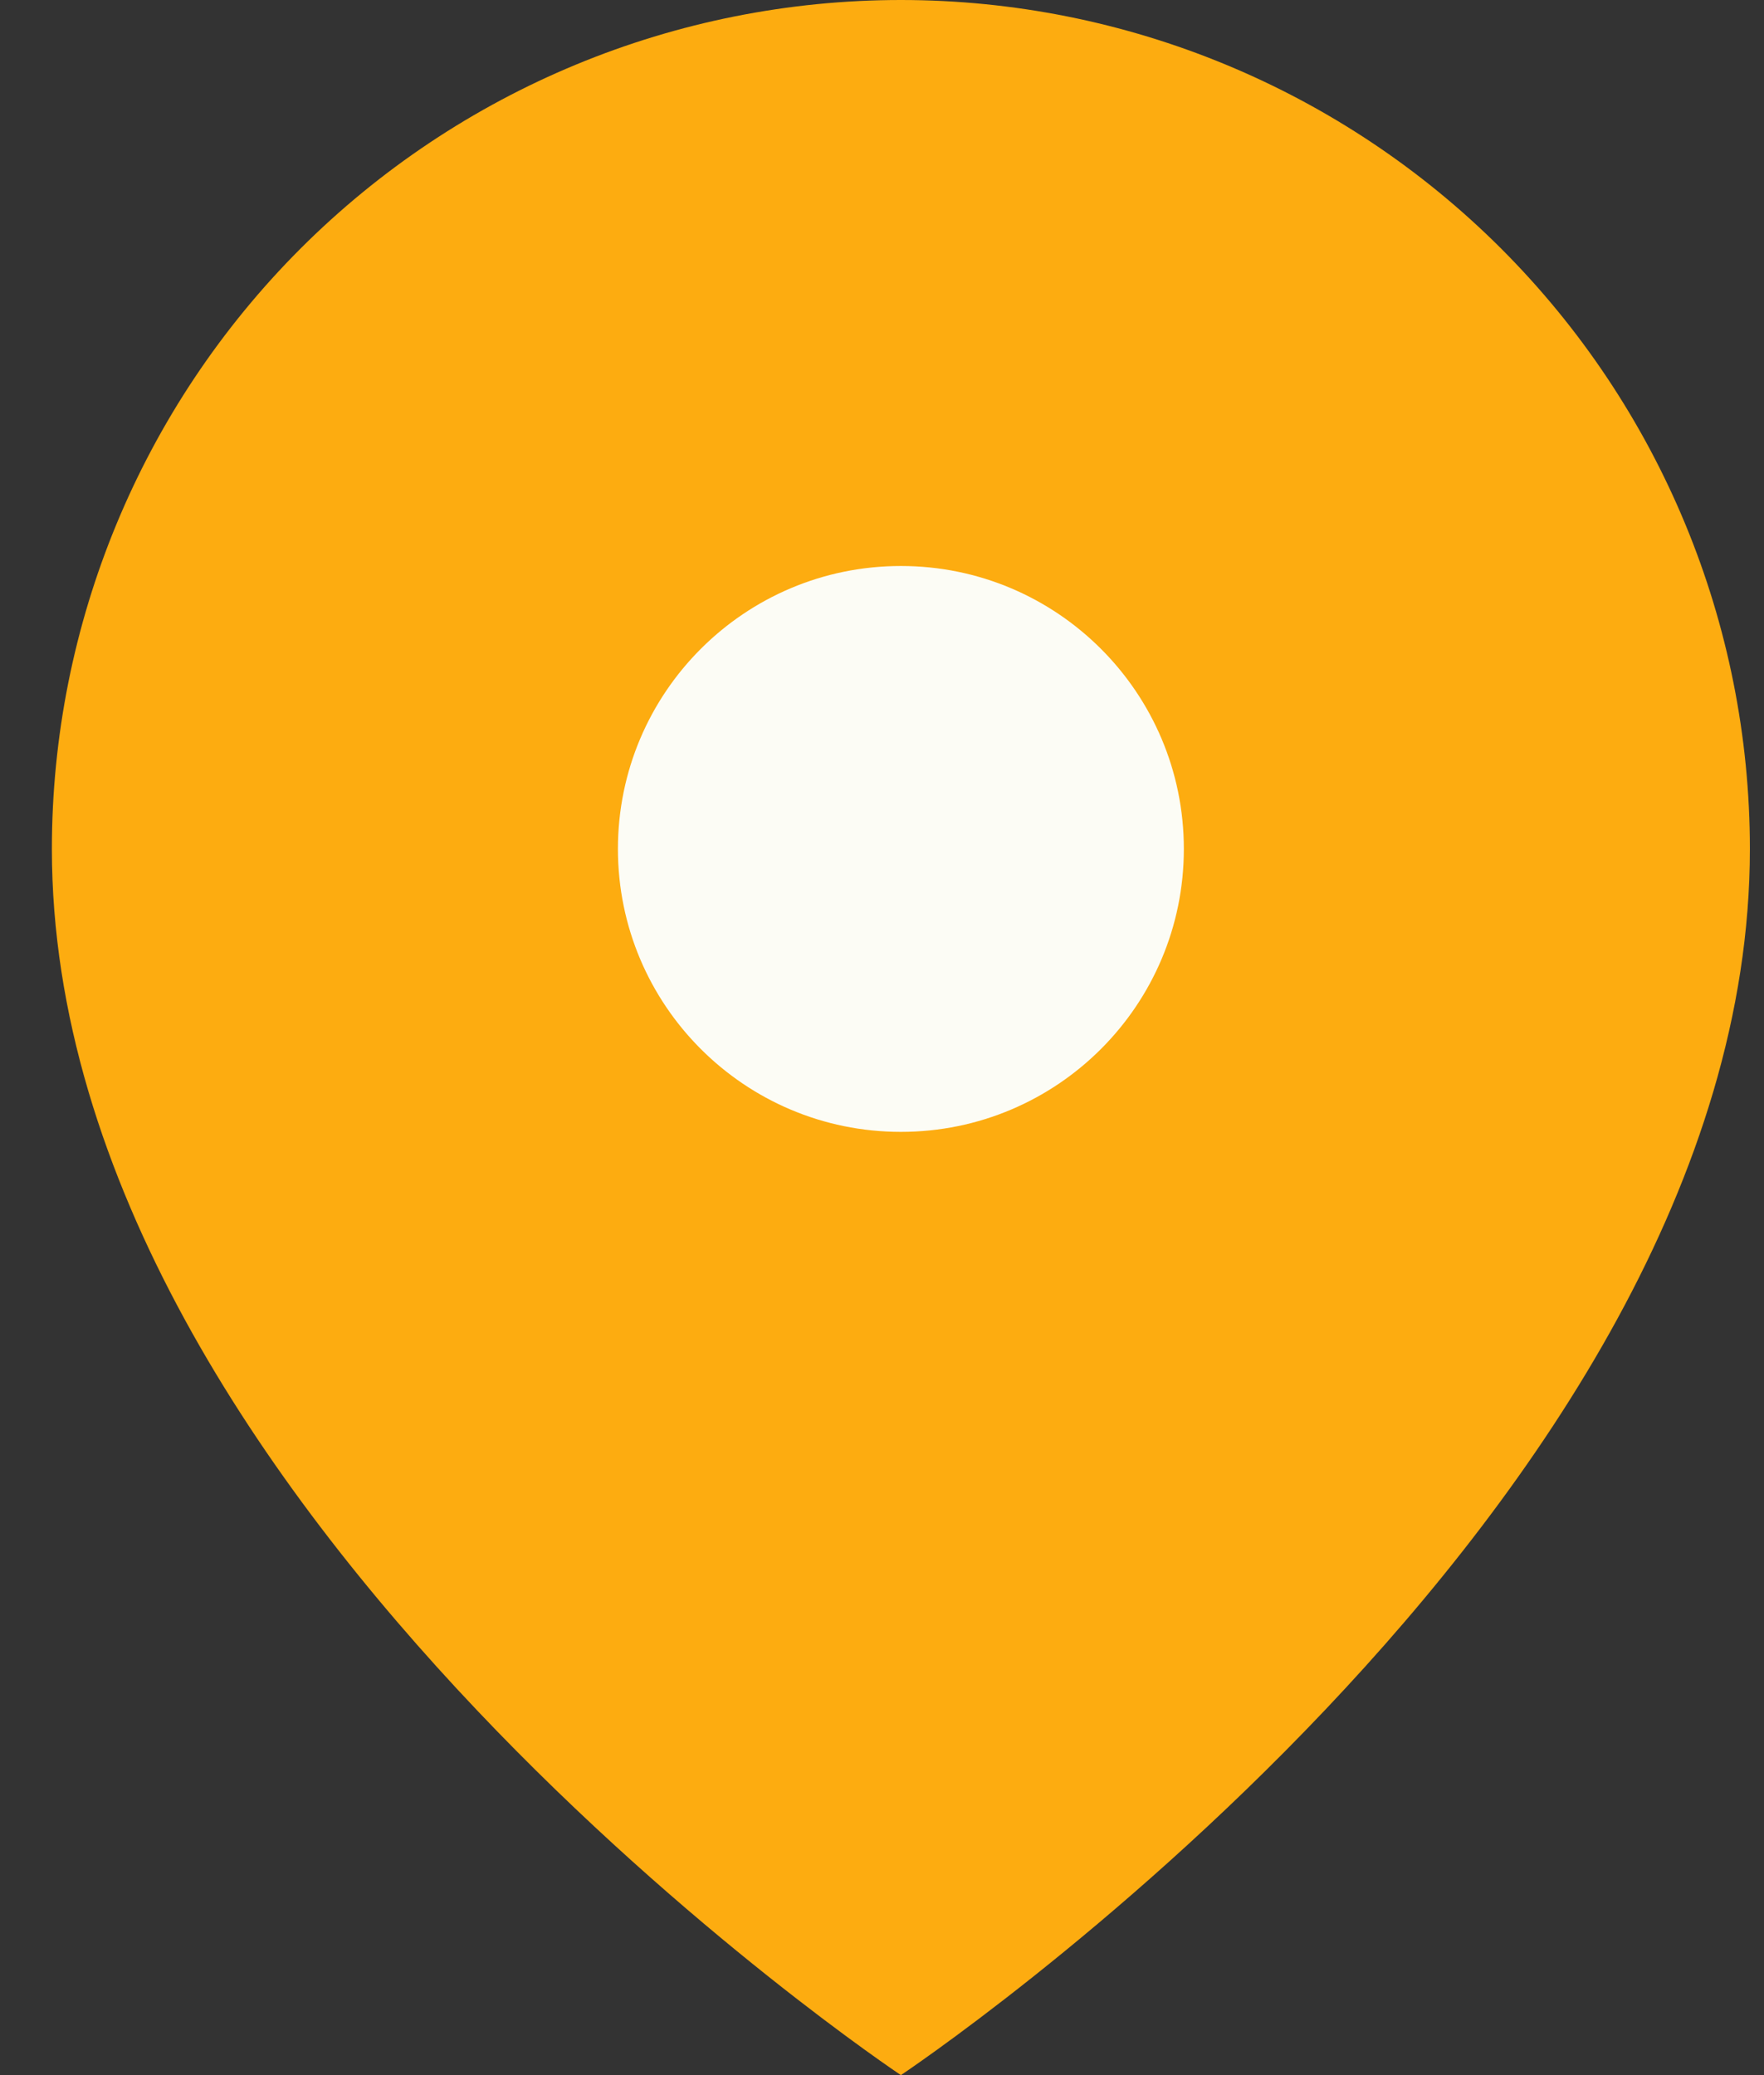 <svg width="17" height="20" viewBox="0 0 17 20" fill="none" xmlns="http://www.w3.org/2000/svg">
<rect x="0" y="0" width="17" height="20" fill="#333333" stroke="none"/>
<path d="M16.864 8.182C16.864 14.546 8.682 20 8.682 20C8.682 20 0.5 14.546 0.5 8.182C0.5 6.012 1.362 3.931 2.896 2.396C4.431 0.862 6.512 0 8.682 0C10.852 0 12.933 0.862 14.467 2.396C16.002 3.931 16.864 6.012 16.864 8.182Z" fill="#FDAC10"/>
<path d="M8.682 10.909C10.188 10.909 11.409 9.688 11.409 8.182C11.409 6.676 10.188 5.455 8.682 5.455C7.176 5.455 5.955 6.676 5.955 8.182C5.955 9.688 7.176 10.909 8.682 10.909Z" fill="#FCFCF5"/>
</svg>
